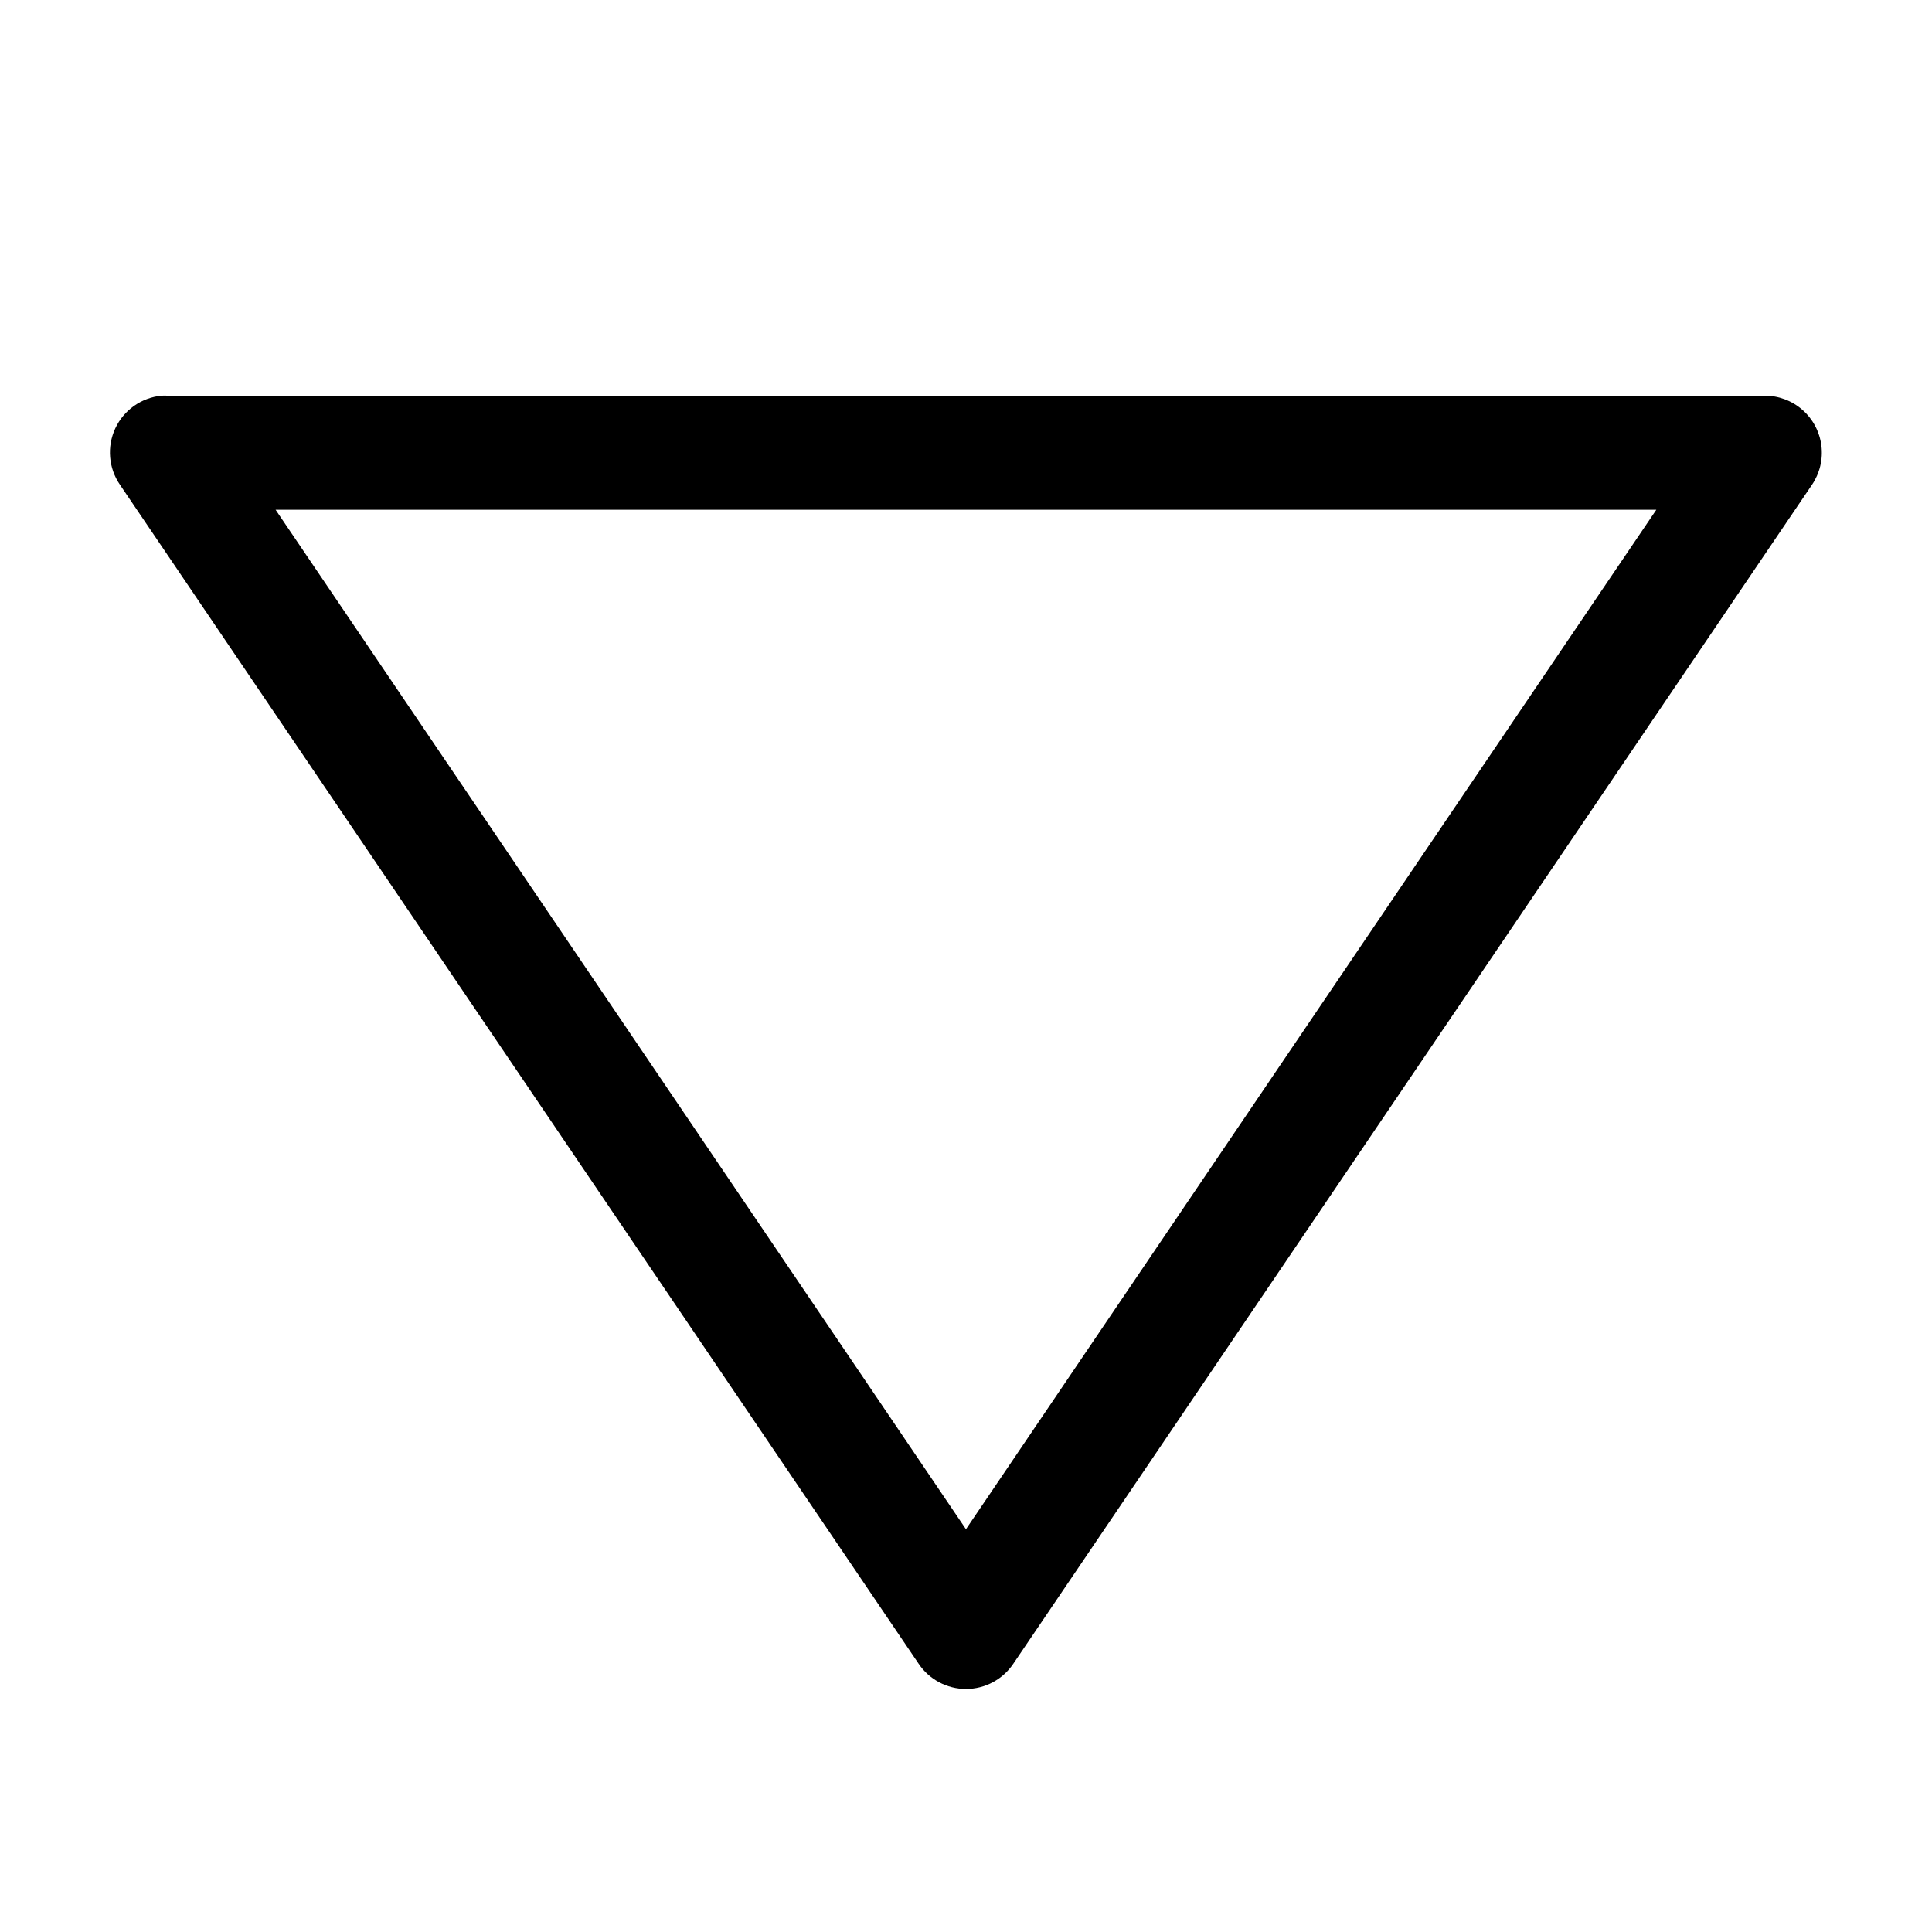 <?xml version="1.0" encoding="UTF-8"?>
<!-- The Best Svg Icon site in the world: iconSvg.co, Visit us! https://iconsvg.co -->
<svg fill="#000000" width="800px" height="800px" version="1.1" viewBox="144 144 512 512" xmlns="http://www.w3.org/2000/svg">
 <path d="m186.82 248.86c-5.332 0.508-10 3.801-12.266 8.656s-1.793 10.547 1.246 14.961l211.6 312.36-0.004-0.004c2.801 4.223 7.531 6.762 12.598 6.762 5.062 0 9.793-2.539 12.594-6.762l211.6-312.36v0.004c2.074-3.055 2.961-6.762 2.492-10.426-0.469-3.66-2.262-7.023-5.043-9.457-2.781-2.43-6.356-3.758-10.047-3.734h-423.2c-0.523-0.027-1.051-0.027-1.574 0zm30.23 30.23h365.89l-182.95 270.17-182.95-270.17z"/>
</svg>